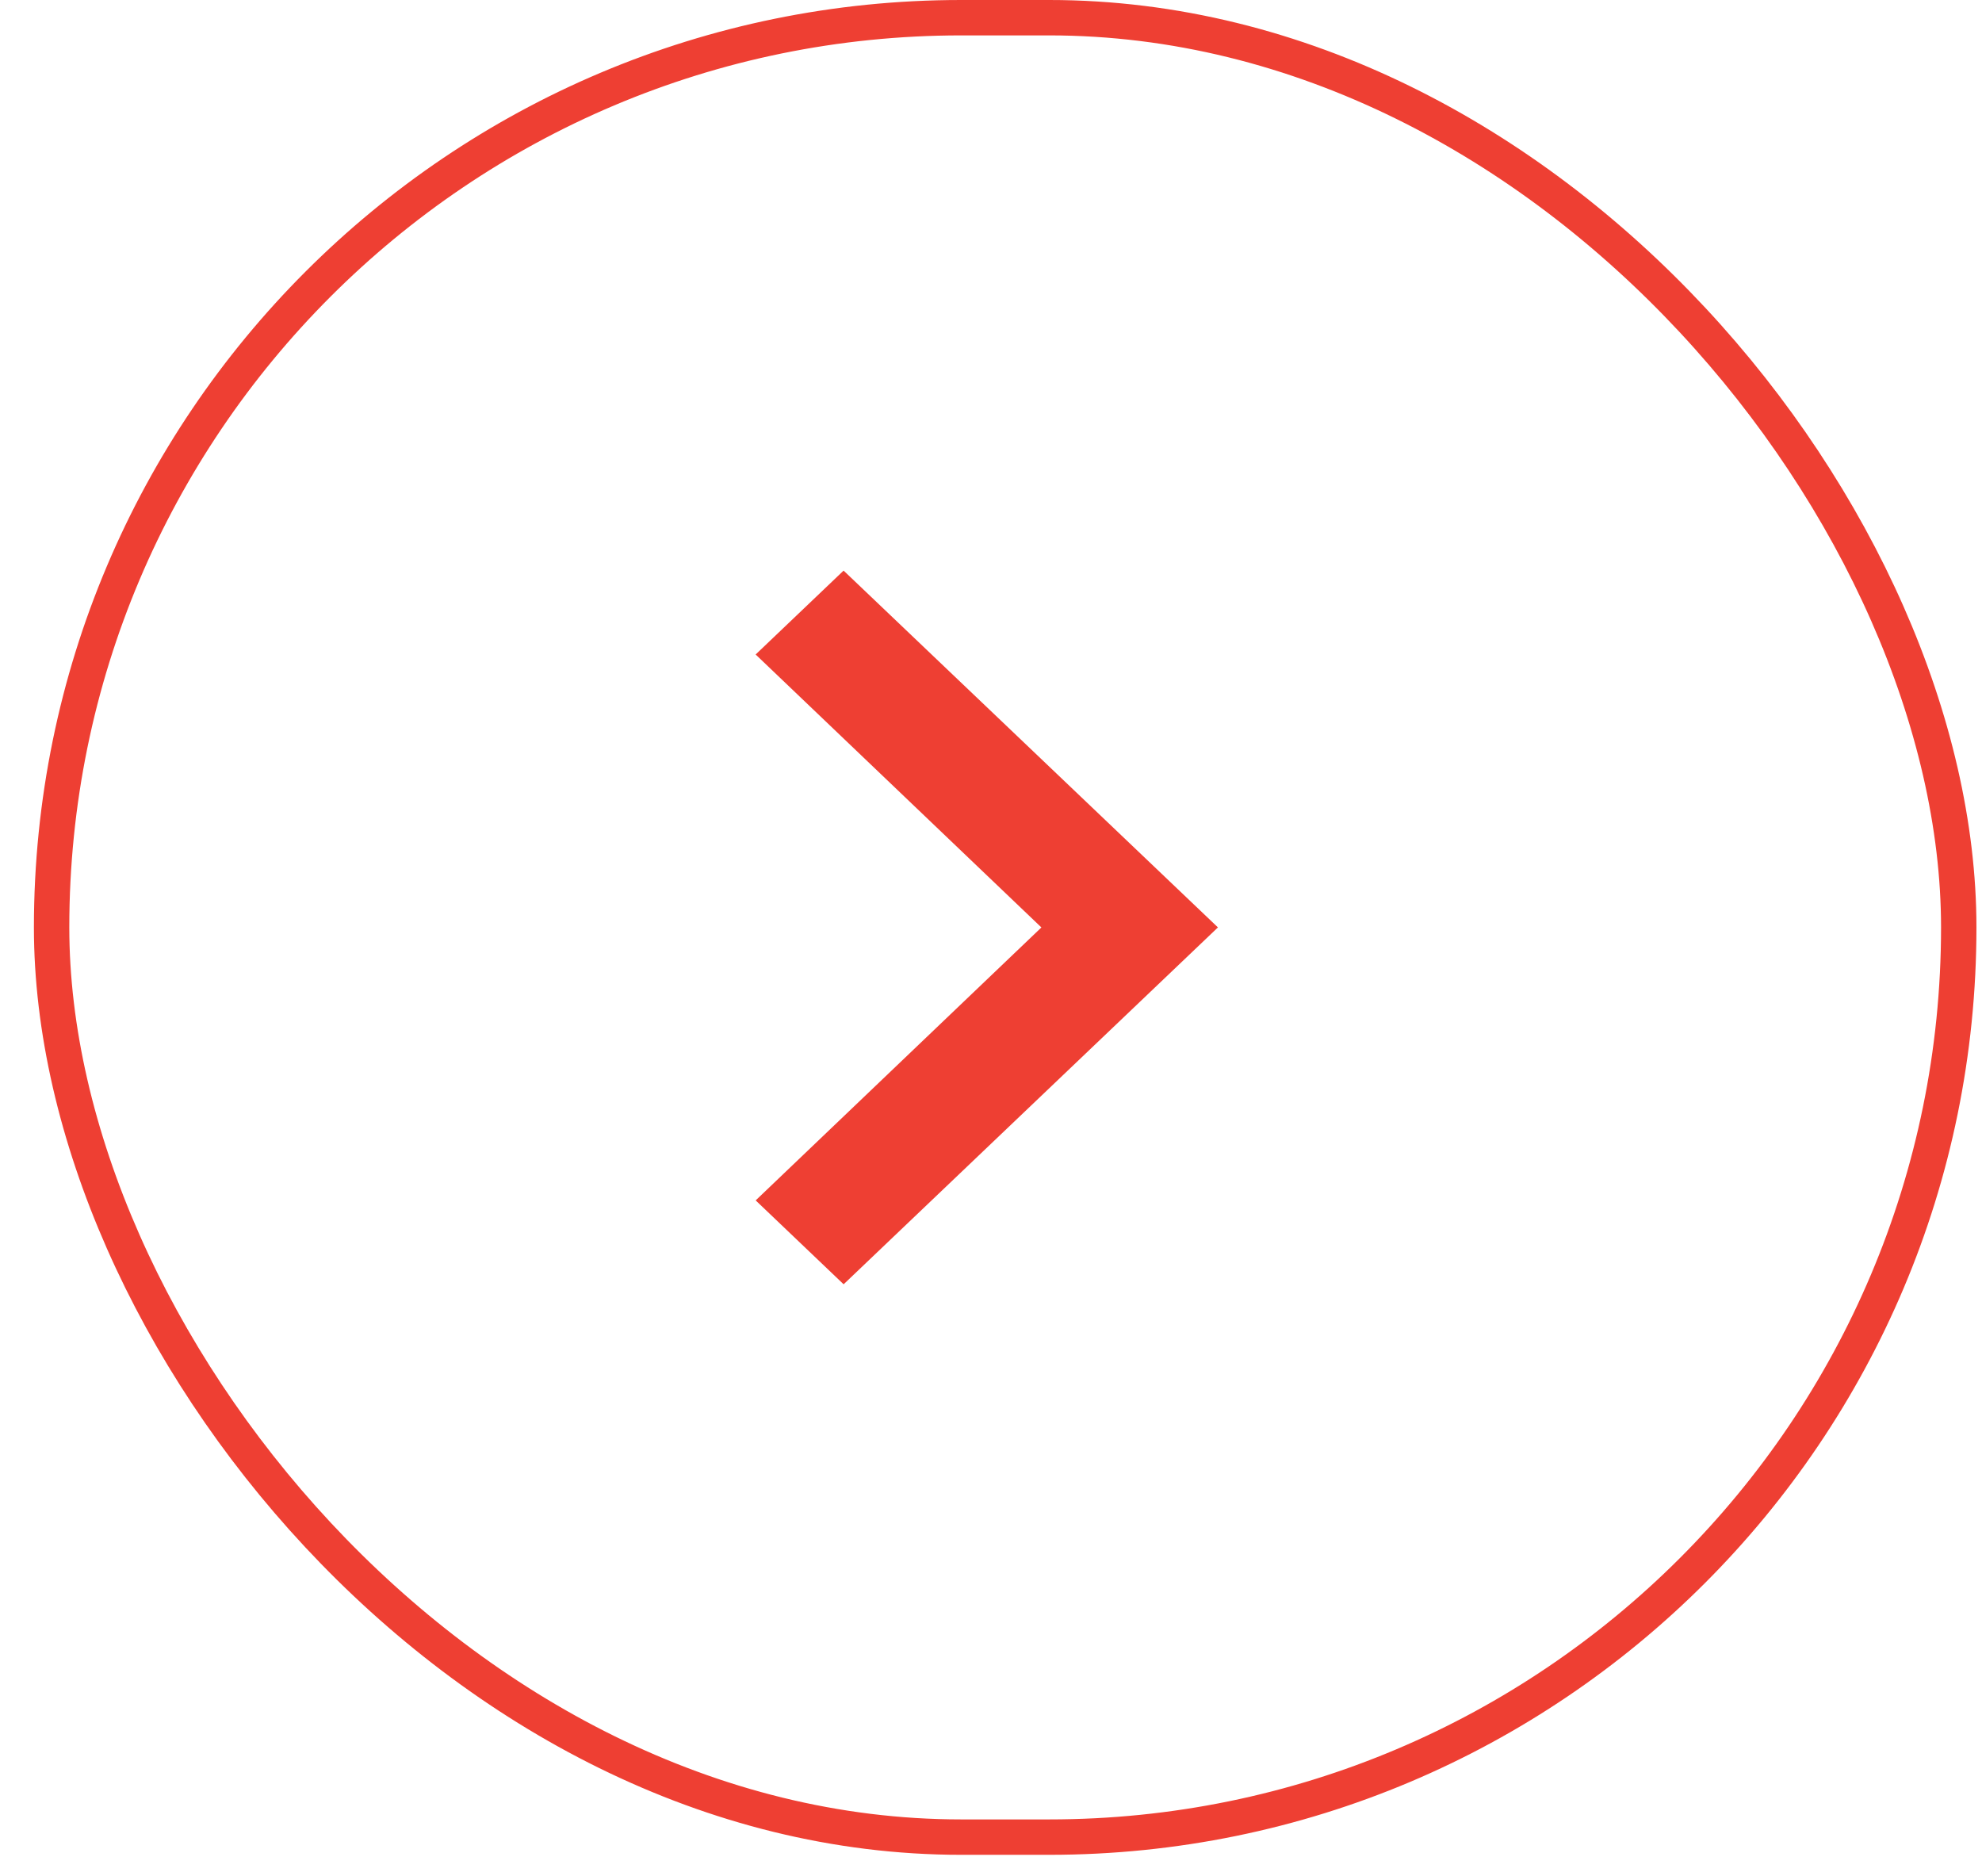 <svg width="56" height="53" viewBox="0 0 56 53" fill="none" xmlns="http://www.w3.org/2000/svg"><g id="ic-chevron-right-24px"><g clip-path="url(#clip0_426_248)"><path id="Vector" d="M23.835 16.12l-2.485 2.37 8.074 7.711-8.073 7.711 2.485 2.37L34.412 26.2 23.835 16.12z" fill="#EE3F33"/></g><rect x="1.458" y=".5" width="53.885" height="51.4" rx="25.7" stroke="#EE3F33"/></g><defs><clipPath id="clip0_426_248"><rect x="1.958" y="1" width="52.885" height="50.4" rx="25.2" fill="#fff"/></clipPath></defs></svg>